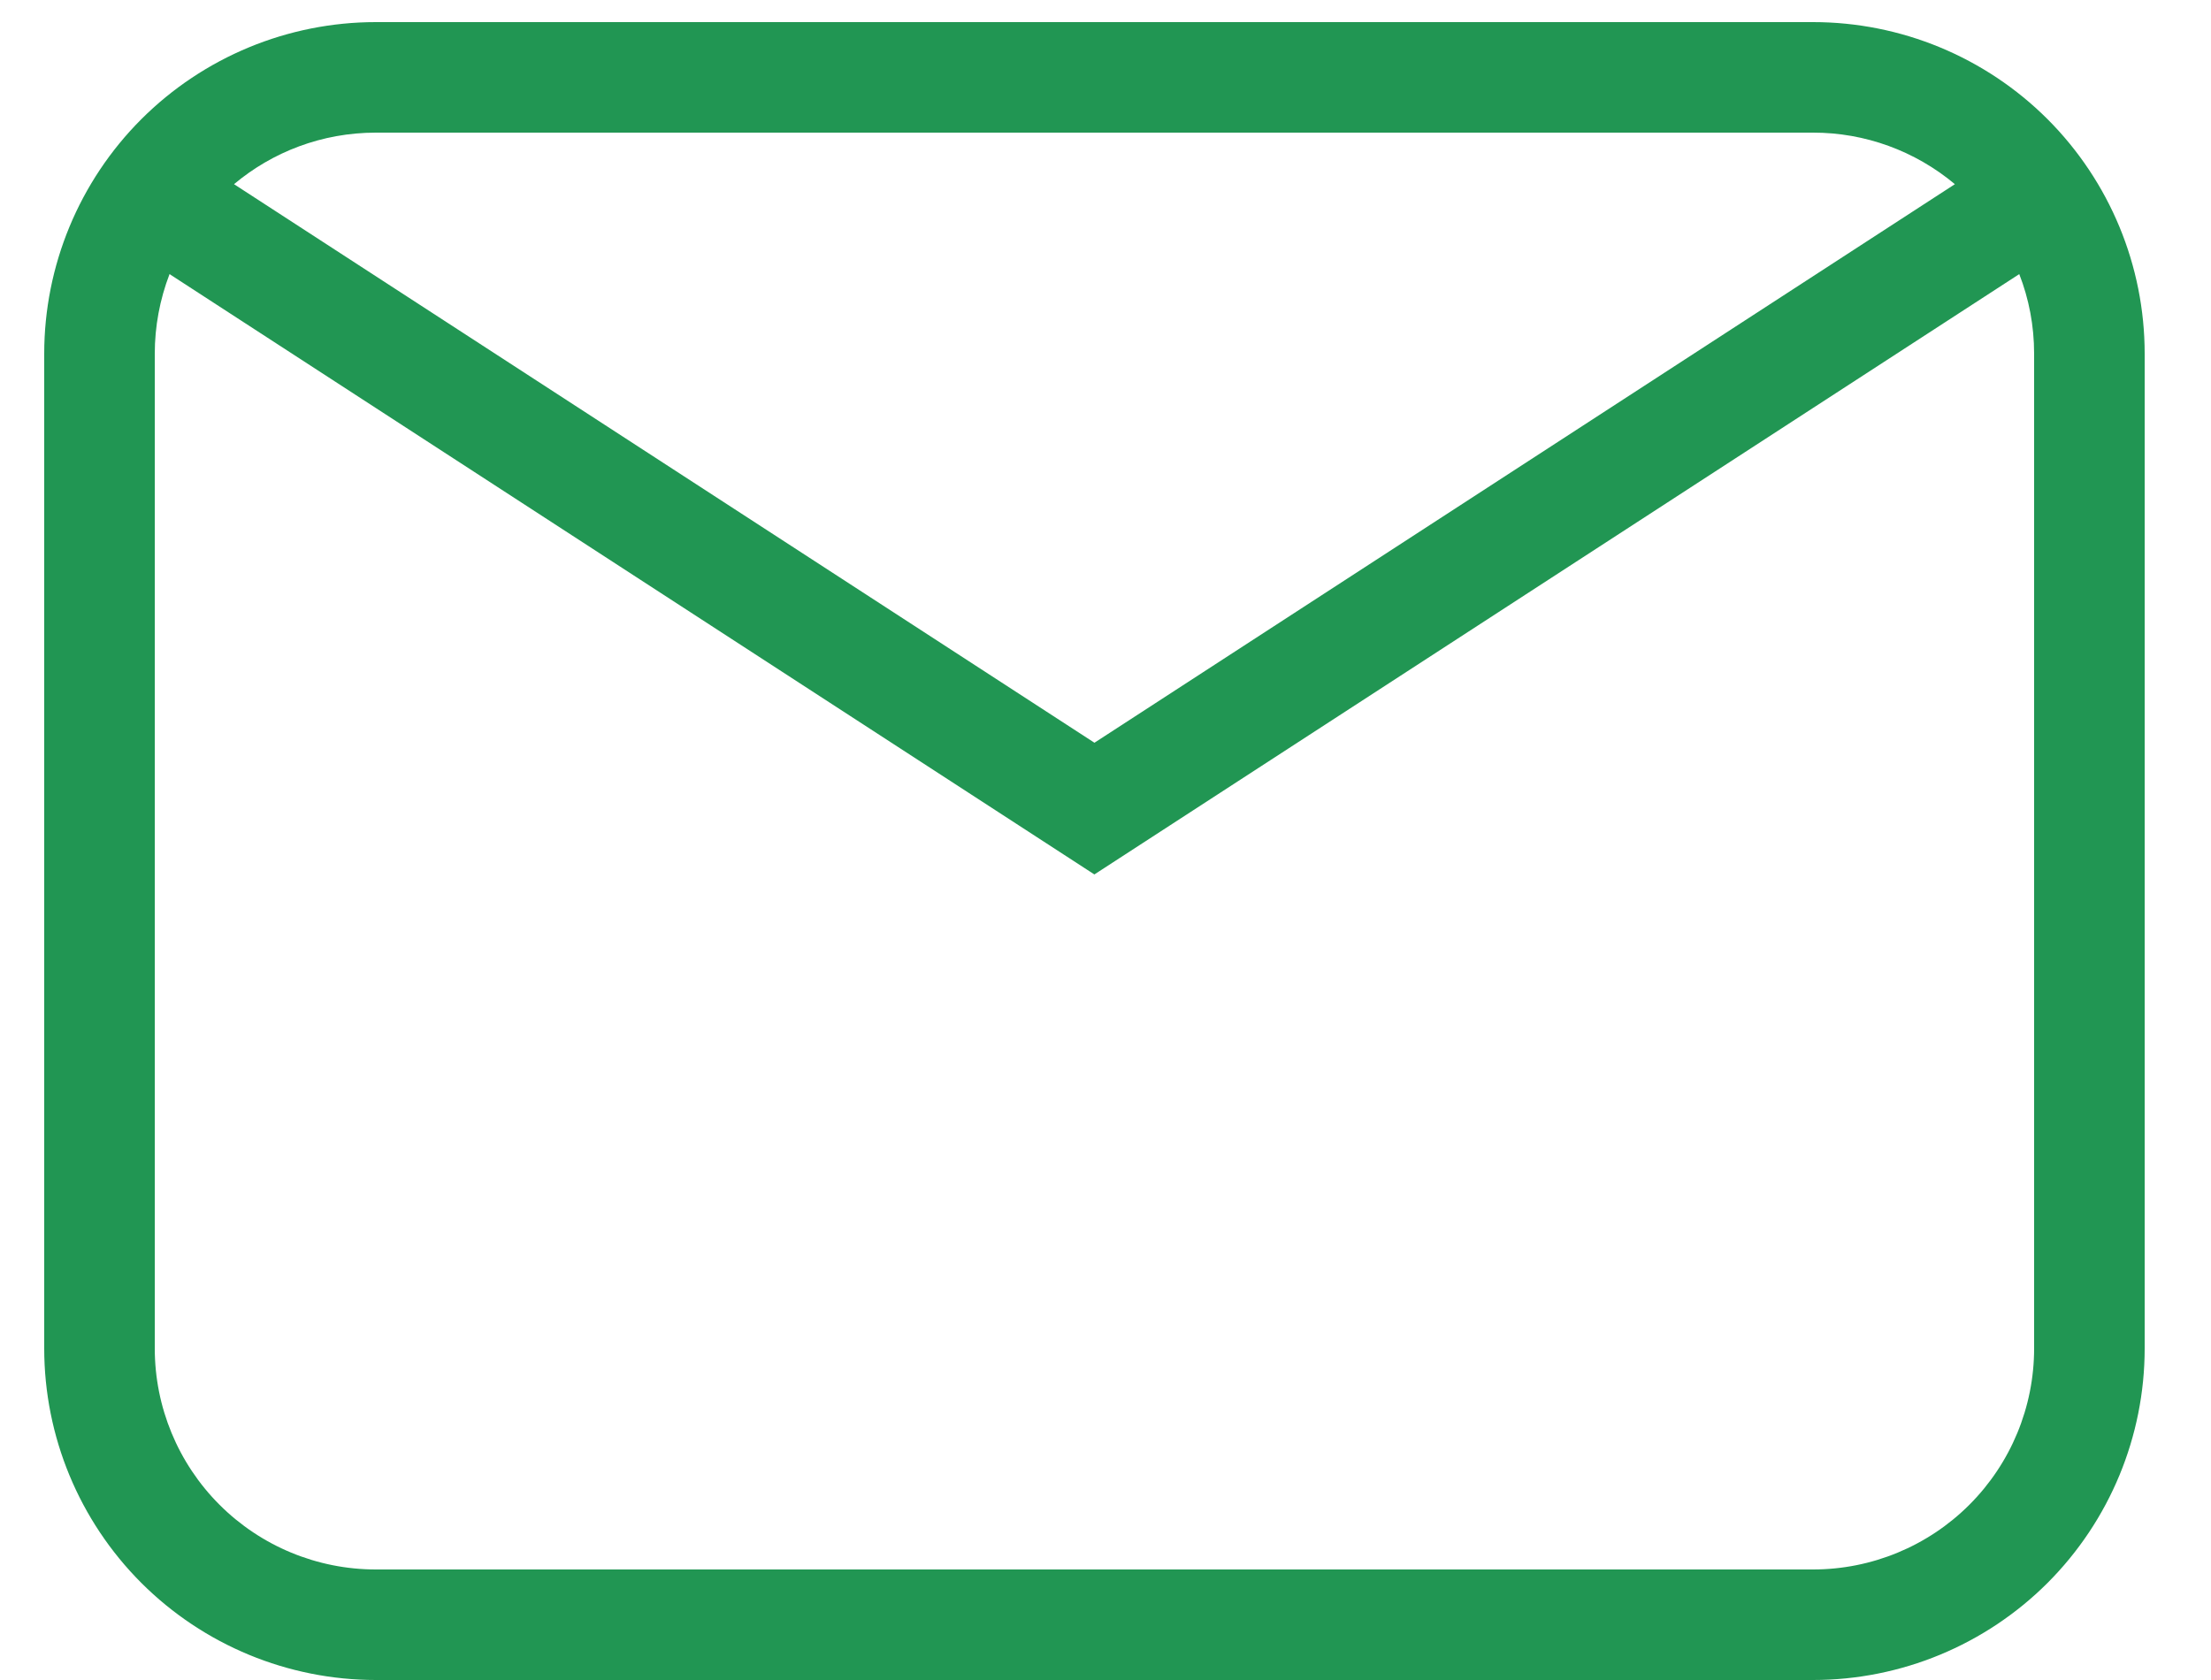 <svg width="25" height="19" viewBox="0 0 25 19" fill="none" xmlns="http://www.w3.org/2000/svg">
<path d="M4.25 0.25H20.5C21.495 0.25 22.448 0.645 23.152 1.348C23.855 2.052 24.25 3.005 24.25 4V15.25C24.25 16.245 23.855 17.198 23.152 17.902C22.448 18.605 21.495 19 20.5 19H4.25C3.255 19 2.302 18.605 1.598 17.902C0.895 17.198 0.5 16.245 0.5 15.25V4C0.5 3.005 0.895 2.052 1.598 1.348C2.302 0.645 3.255 0.25 4.25 0.25ZM4.25 1.5C3.64 1.5 3.08 1.719 2.646 2.083L12.375 8.4L22.104 2.083C21.654 1.706 21.087 1.499 20.5 1.5H4.25ZM12.375 9.89L1.917 3.1C1.807 3.387 1.75 3.692 1.75 4V15.25C1.75 15.913 2.013 16.549 2.482 17.018C2.951 17.487 3.587 17.75 4.25 17.75H20.5C21.163 17.75 21.799 17.487 22.268 17.018C22.737 16.549 23 15.913 23 15.25V4C23 3.683 22.941 3.379 22.832 3.1L12.375 9.889V9.89Z" fill="#219653"/>
</svg>
